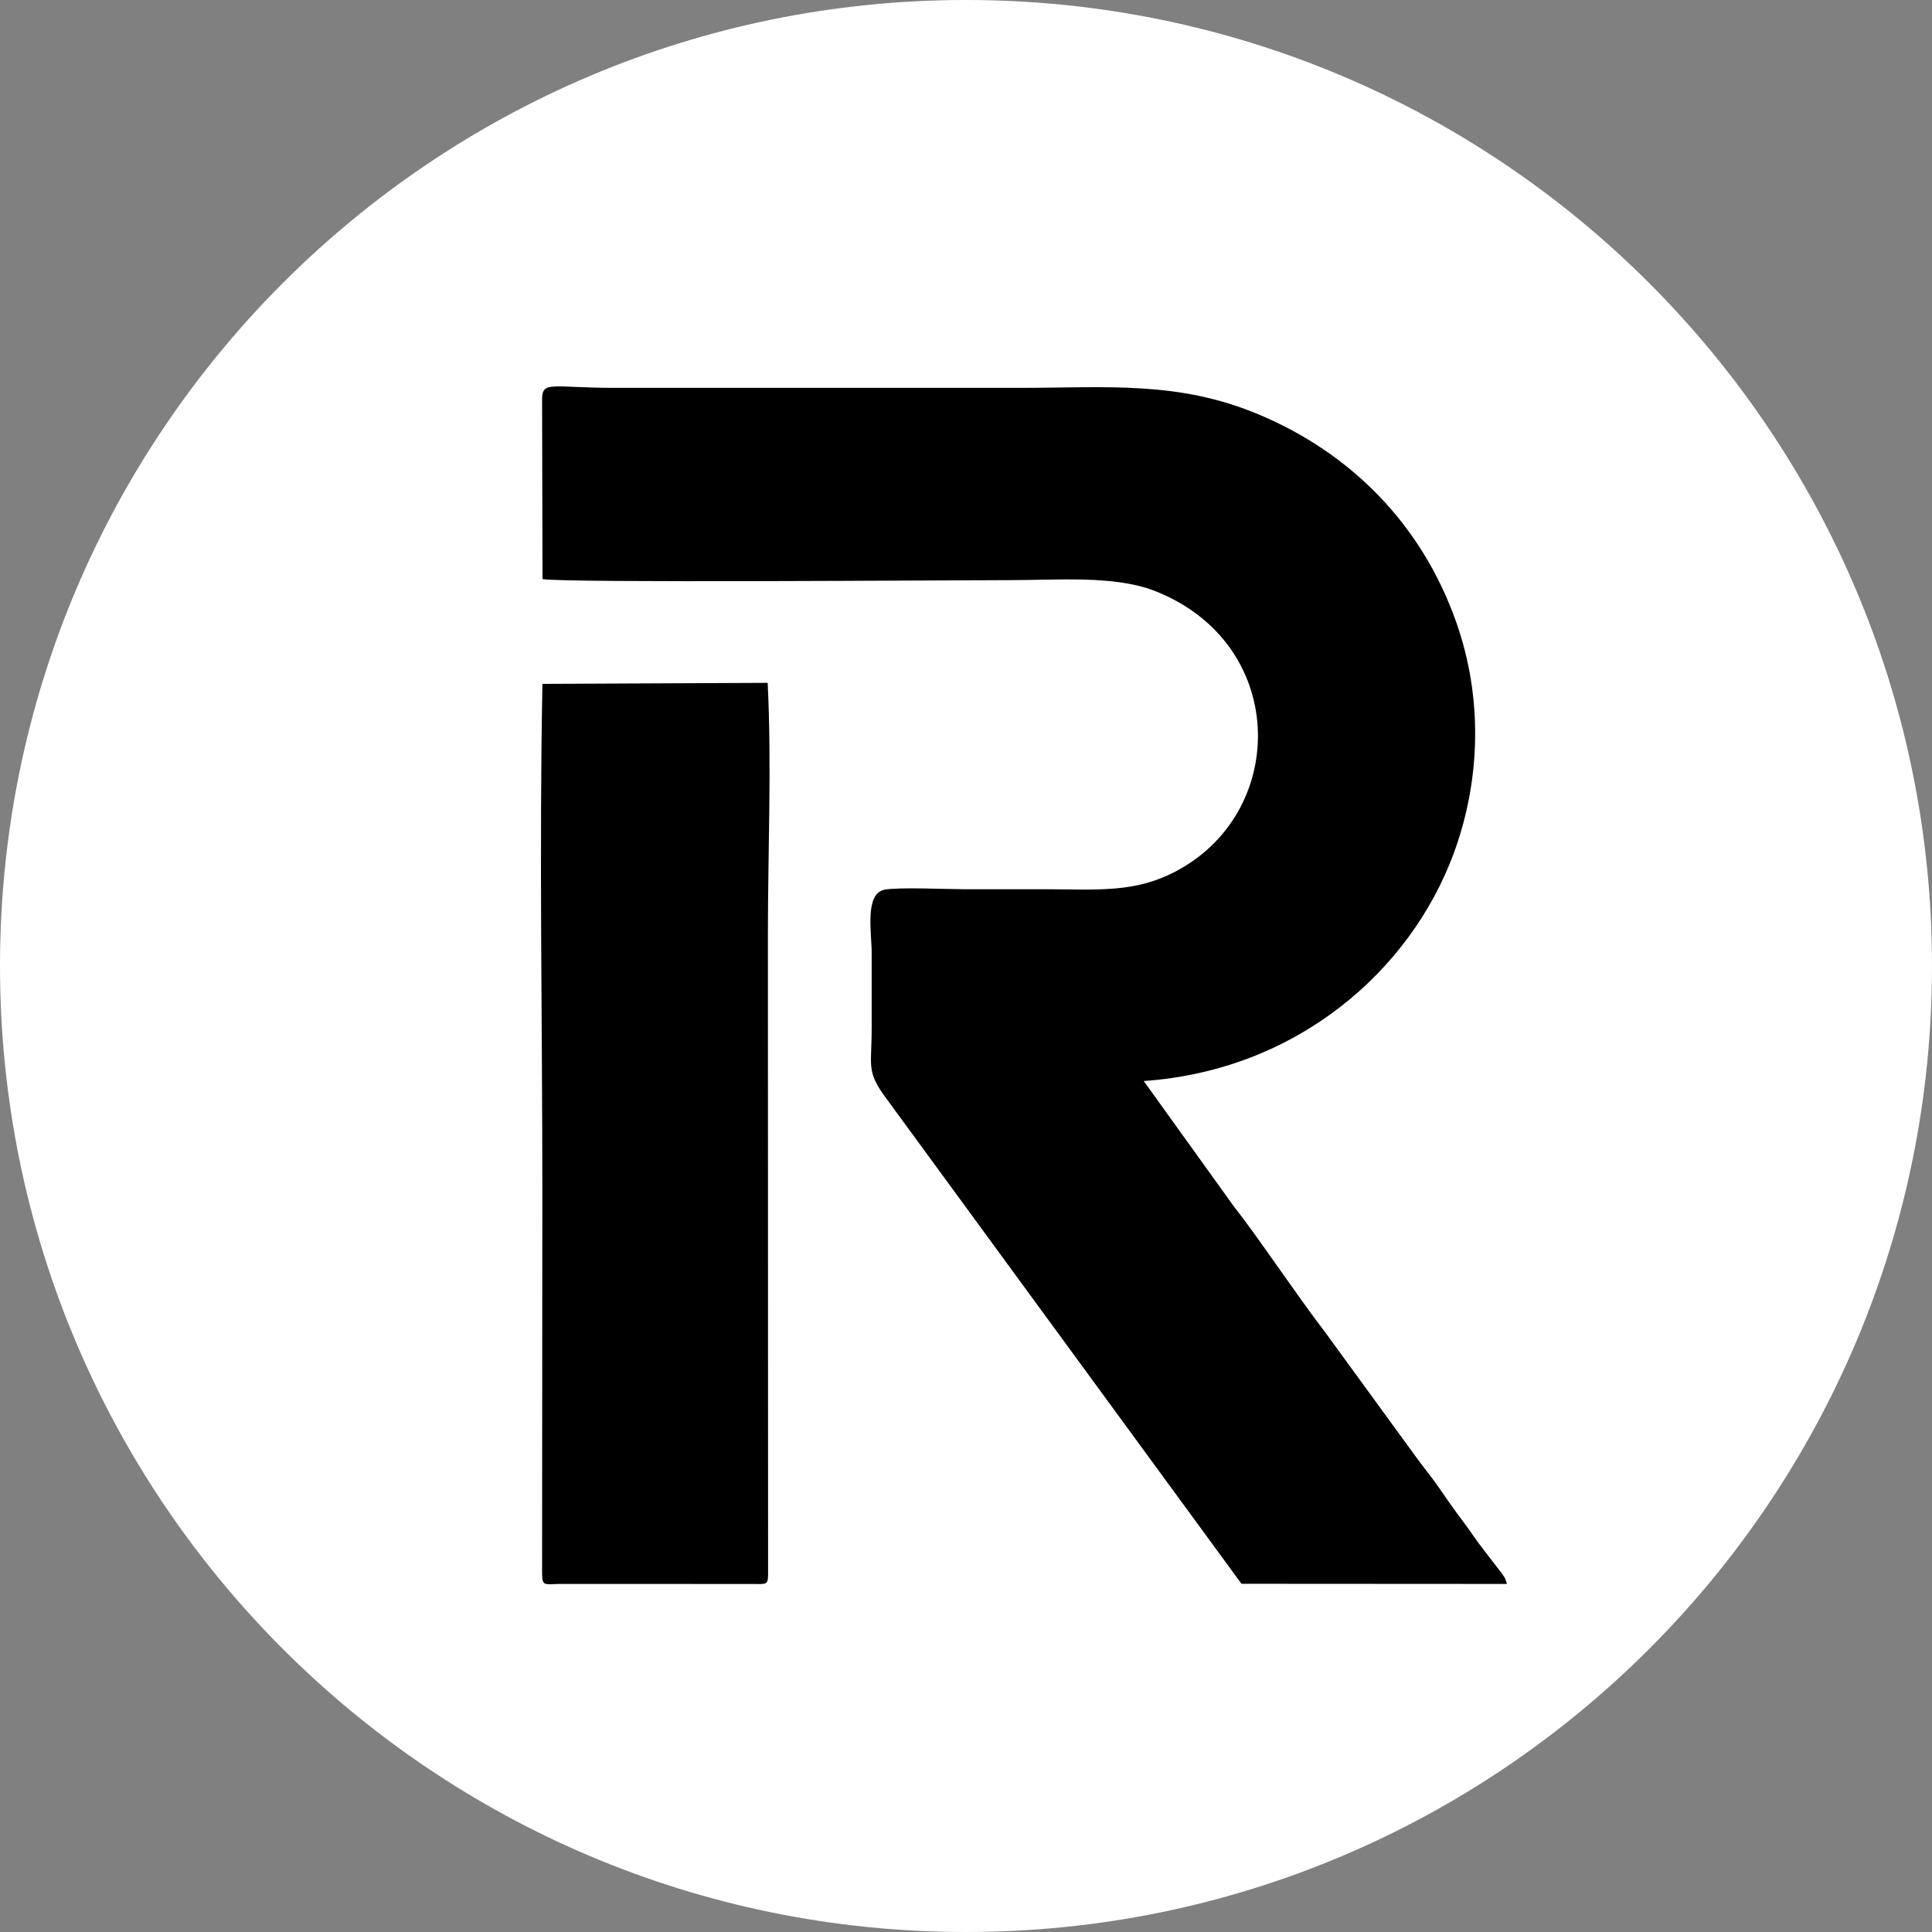 <svg width="50" height="50" viewBox="0 0 50 50" fill="none" xmlns="http://www.w3.org/2000/svg">
<rect x="0" y="0" width="50" height="50" fill="#808080" stroke="none"/>
<path d="M25 50C38.807 50 50 38.807 50 25C50 11.193 38.807 0 25 0C11.193 0 0 11.193 0 25C0 38.807 11.193 50 25 50Z" fill="white"/>
<path fill-rule="evenodd" clip-rule="evenodd" d="M24.155 16.815C27.144 16.727 29.196 17.482 28.489 21.168C27.829 24.611 25.855 25.016 22.929 24.969L24.155 16.815ZM30.162 26.729C31.781 25.805 33.795 24.195 34.435 22.21C35.274 19.61 34.39 16.797 32.967 15.511C31.417 14.11 28.878 13.628 26.163 13.551C24.117 13.493 19.82 13.582 18.046 14.121C18.02 15.575 18.042 16.733 17.878 18.182C17.383 22.543 16.363 28.324 15.591 32.74C15.4 33.835 14.95 35.268 15.449 36.266C16.369 38.108 20.931 36.941 21.819 36.254C21.139 34.953 22.036 30.683 22.328 28.77C22.431 28.093 22.783 28.335 24.635 28.335C24.977 28.888 25.645 31.134 25.925 31.933C26.946 34.856 27.116 37.503 30.342 37.223C31.945 37.083 32.961 36.852 34.292 36.344C34.074 36.014 33.844 35.776 33.585 35.309C32.511 33.376 30.607 28.618 30.162 26.729L30.162 26.729Z" fill="white"/>
<g clip-path="url(#clip0_570_2157)">
<path fill-rule="evenodd" clip-rule="evenodd" d="M29.6 27.977C33.584 27.697 36.507 25.105 37.62 22.091C38.326 20.18 38.375 18.048 37.686 16.098C36.787 13.552 34.949 11.732 32.611 10.741C30.496 9.844 28.652 10.038 26.369 10.038H15.929C14.286 10.038 14.039 9.847 14.029 10.321L14.04 14.986C14.554 15.091 24.669 15.014 26.129 15.014C27.354 15.014 28.836 14.888 29.864 15.285C33.314 16.617 33.365 20.948 30.49 22.518C29.378 23.125 28.436 23.014 26.969 23.013C26.289 23.012 25.609 23.013 24.929 23.013C24.482 23.012 23.252 22.956 22.893 23.025C22.371 23.125 22.559 24.139 22.559 24.667C22.559 25.319 22.559 25.97 22.559 26.622C22.559 27.555 22.428 27.699 22.854 28.314L32.129 40.988L39 40.992C38.931 40.794 38.984 40.894 38.86 40.711L38.394 40.104C38.199 39.86 38.039 39.601 37.818 39.313C37.617 39.049 37.423 38.766 37.224 38.478C37.039 38.209 36.832 37.966 36.637 37.693L34.277 34.454C33.565 33.53 32.553 32.007 31.925 31.212L29.6 27.977L29.6 27.977Z" fill="black"/>
<path fill-rule="evenodd" clip-rule="evenodd" d="M14.038 17.699C13.954 22.044 14.036 26.474 14.036 30.829L14.029 40.672C14.03 41.064 14.066 40.999 14.484 40.992L19.474 40.993C19.887 40.999 19.88 41.023 19.878 40.612L19.873 24.193C19.873 22.1 19.973 19.76 19.867 17.672L14.038 17.699Z" fill="black"/>
</g>
<defs>
<clipPath id="clip0_570_2157">
<rect width="25" height="31" fill="white" transform="translate(14 10)"/>
</clipPath>
</defs>
</svg>
